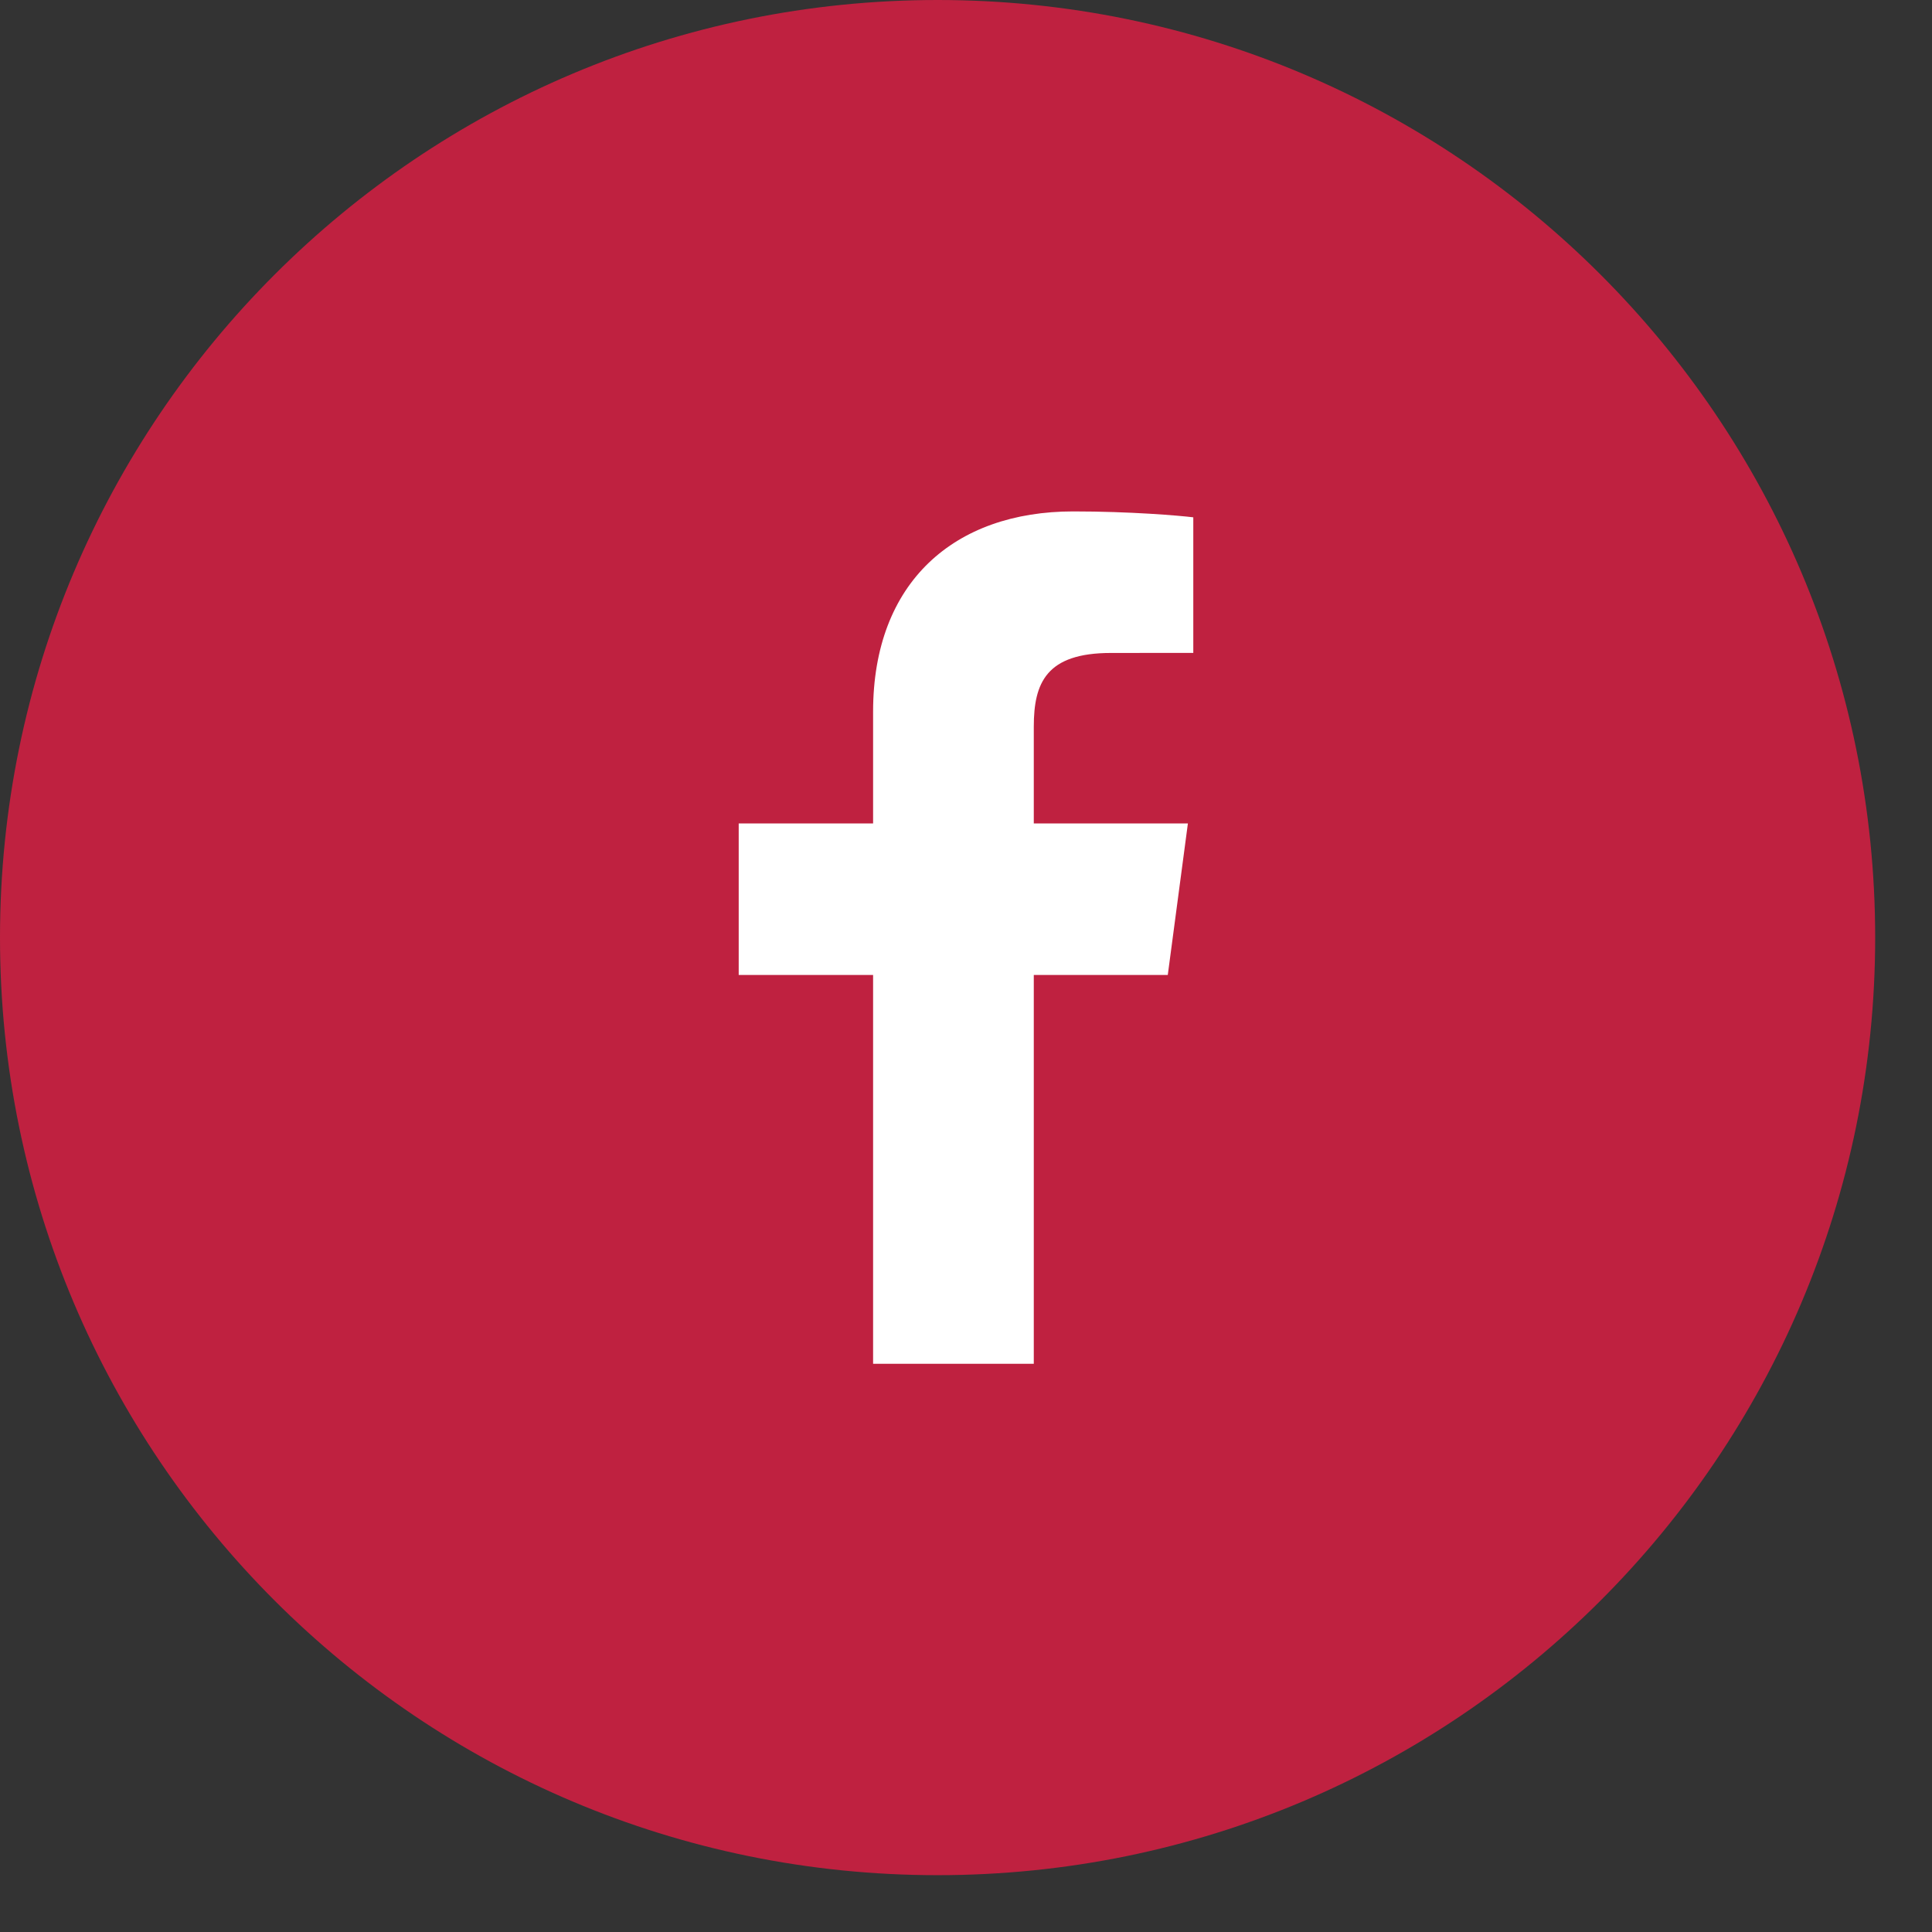 <svg width="34" height="34" viewBox="0 0 34 34" fill="none" xmlns="http://www.w3.org/2000/svg">
<rect x="0" y="0" width="34" height="34" fill="#333333" stroke="none"/>
<path d="M16.5 33C25.613 33 33 25.613 33 16.5C33 7.387 25.613 0 16.5 0C7.387 0 0 7.387 0 16.5C0 25.613 7.387 33 16.5 33Z" fill="#BF2140"/>
<path d="M18.193 24V17.158H20.551L20.905 14.491H18.193V12.789C18.193 12.017 18.412 11.491 19.551 11.491L21 11.49V9.104C20.749 9.073 19.889 9 18.888 9C16.797 9 15.365 10.243 15.365 12.524V14.491H13V17.158H15.365V24H18.193Z" fill="white"/>
</svg>
